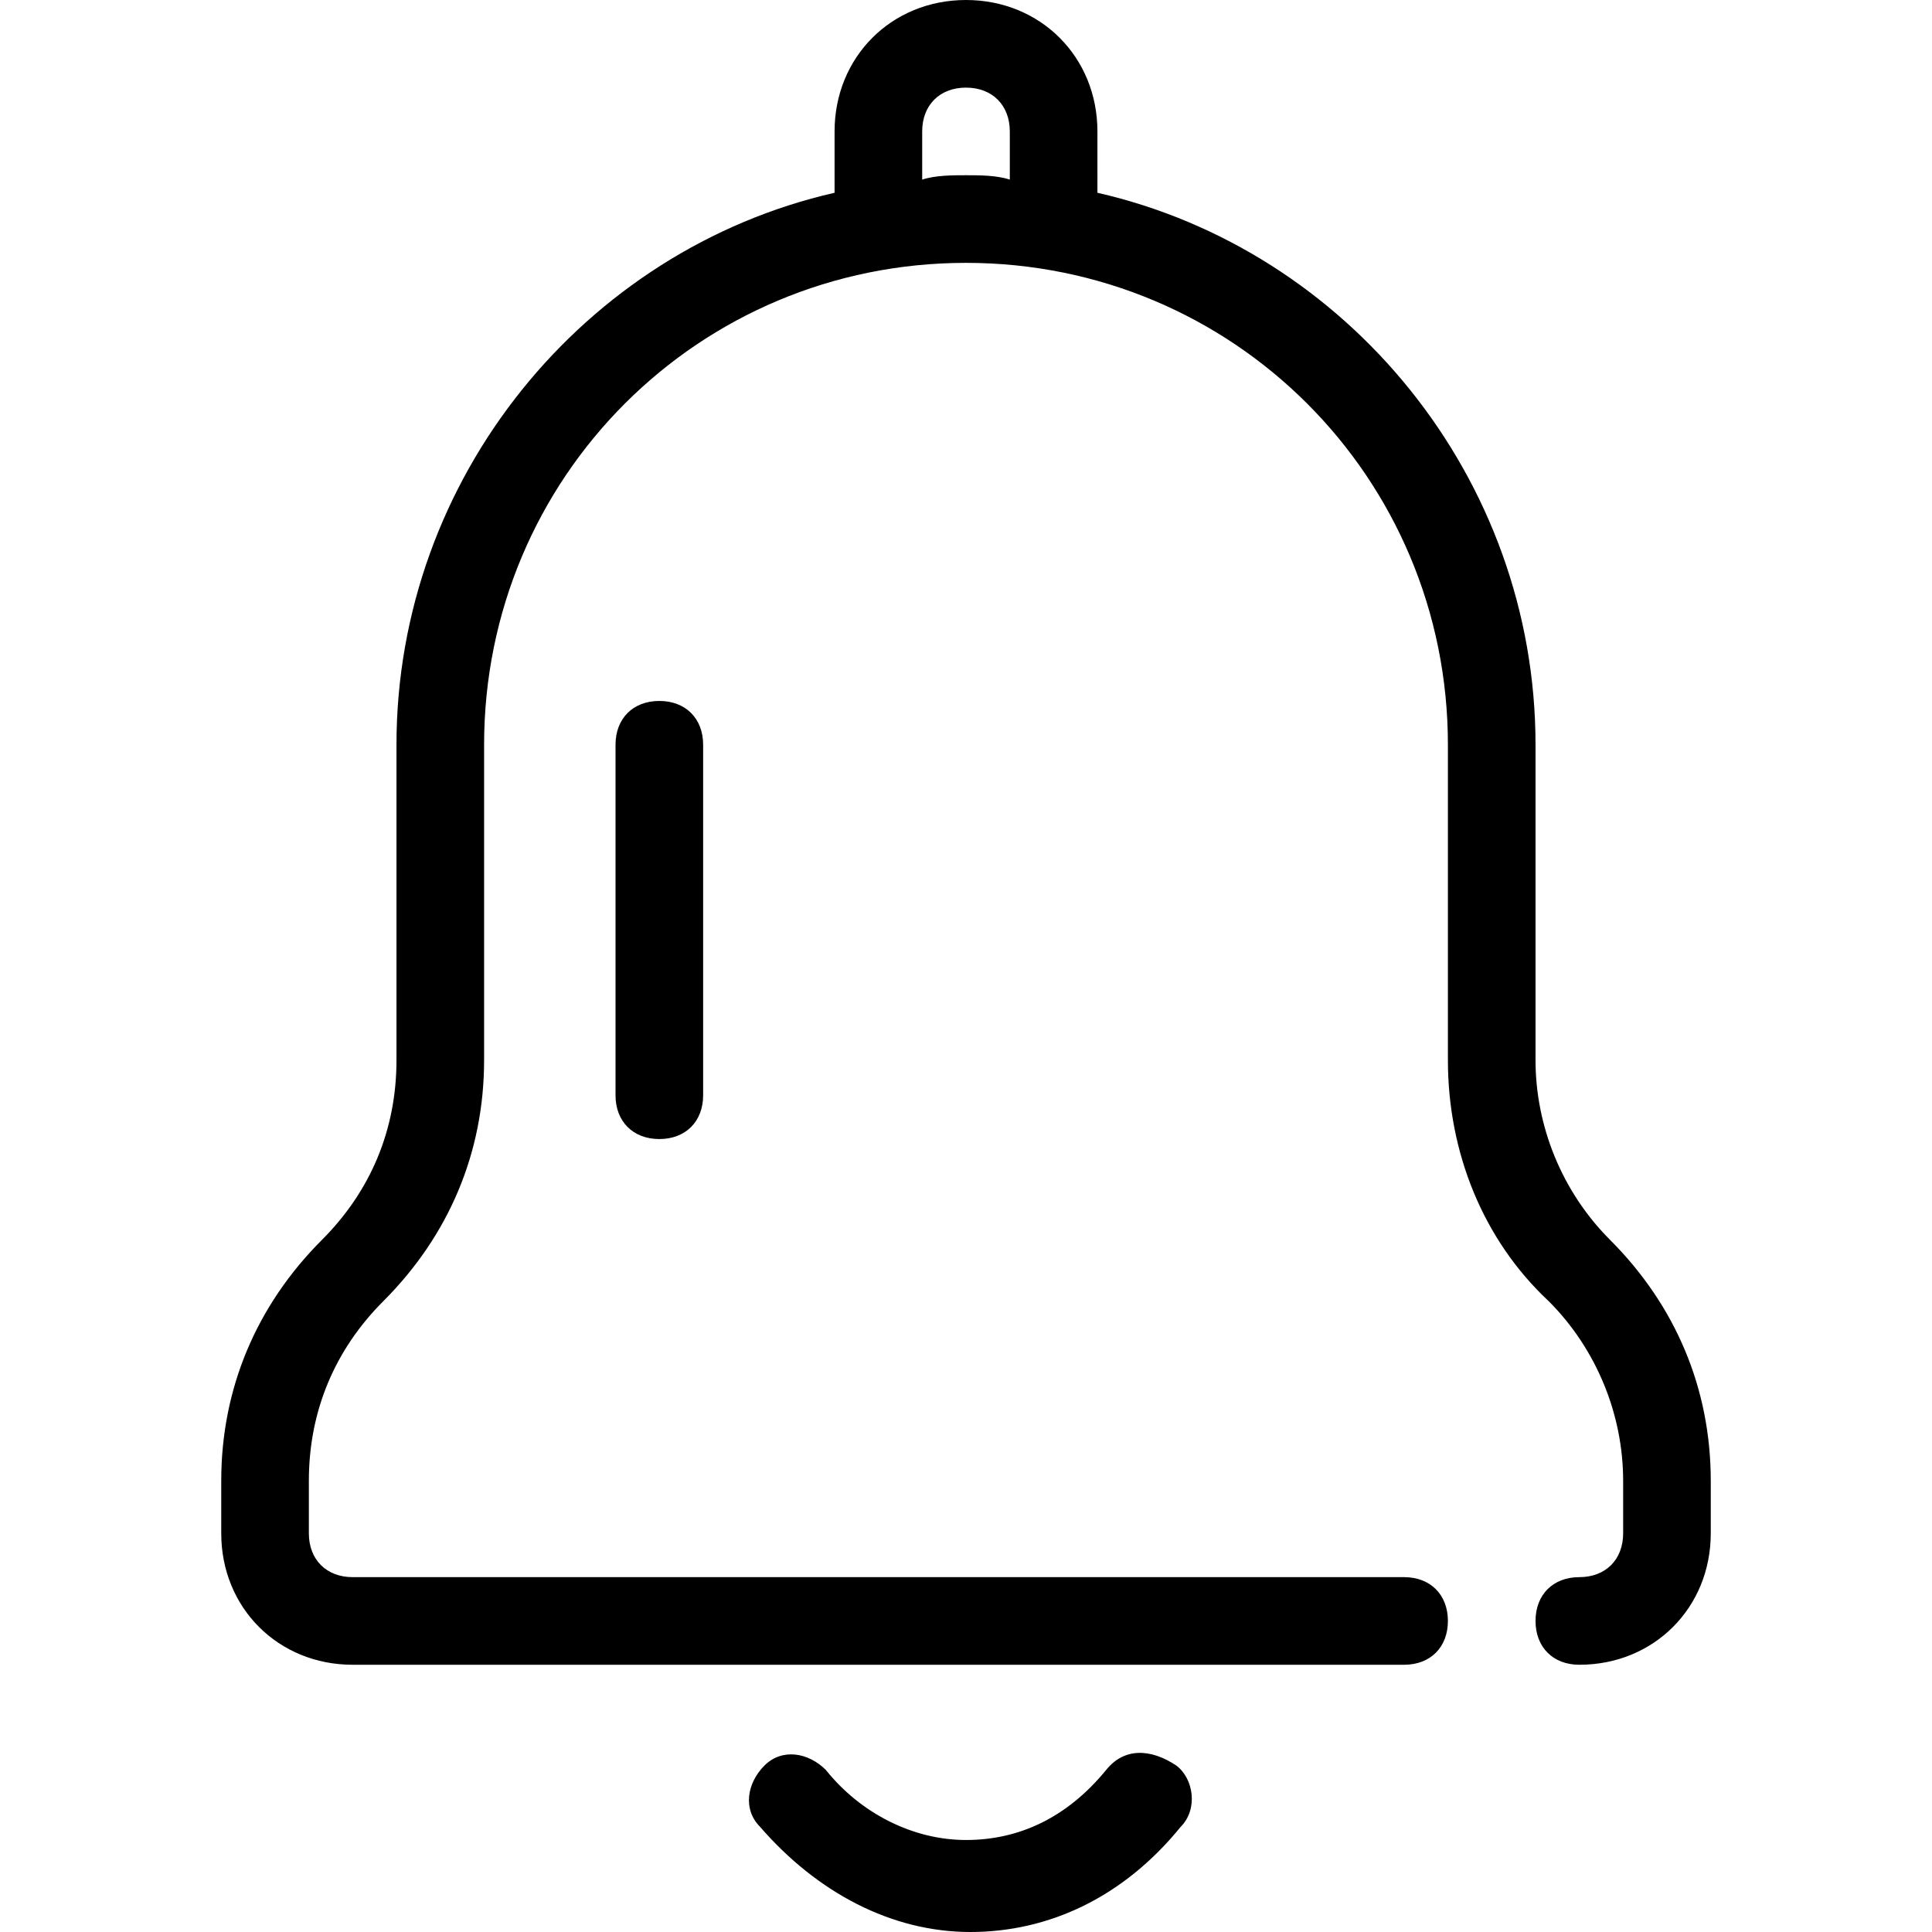 <?xml version="1.0" encoding="iso-8859-1"?>
<!-- Uploaded to: SVG Repo, www.svgrepo.com, Generator: SVG Repo Mixer Tools -->
<svg fill="#000000" height="800px" width="800px" version="1.1" id="Layer_1" xmlns="http://www.w3.org/2000/svg" xmlns:xlink="http://www.w3.org/1999/xlink" 
	 viewBox="0 0 513.164 513.164" xml:space="preserve">
<g>
	<g>
		<path d="M427.636,329.309c-12.8-12.8-19.782-30.255-19.782-47.709v-83.782c0-70.982-50.036-131.491-116.364-146.618V34.909
			C291.491,15.127,276.364,0,256.582,0c-19.782,0-34.909,15.127-34.909,34.909V51.2c-66.327,15.127-116.364,75.636-116.364,146.618
			V281.6c0,18.618-6.982,34.909-19.782,47.709c-17.455,17.454-26.764,39.564-26.764,64v13.964c0,19.782,15.127,34.909,34.909,34.909
			h279.273c6.982,0,11.636-4.655,11.636-11.636s-4.655-11.636-11.636-11.636H93.673c-6.982,0-11.636-4.655-11.636-11.636v-13.964
			c0-18.618,6.982-34.909,19.782-47.709c17.455-17.455,26.764-39.564,26.764-64v-83.782c0-70.982,57.018-128,128-128
			s128,57.018,128,128V281.6c0,24.436,9.309,47.709,26.764,64c12.8,12.8,19.782,30.255,19.782,47.709v13.964
			c0,6.982-4.655,11.636-11.636,11.636s-11.636,4.655-11.636,11.636s4.655,11.636,11.636,11.636
			c19.782,0,34.909-15.127,34.909-34.909v-13.964C454.4,368.873,445.091,346.764,427.636,329.309z M268.218,46.545c0,0,0,0,0,1.164
			c-3.491-1.164-8.145-1.164-11.636-1.164s-8.145,0-11.636,1.164c0-0.582,0-0.873,0-0.873V34.909
			c0-6.982,4.655-11.636,11.636-11.636s11.636,4.655,11.636,11.636V46.545z"/>
	</g>
</g>
<g>
	<g>
		<path d="M312.436,468.945c-6.982-4.655-13.964-4.655-18.618,1.164c-10.473,12.8-23.273,18.618-37.236,18.618
			s-27.927-6.982-37.236-18.618c-4.655-4.655-11.636-5.818-16.291-1.164c-4.655,4.655-5.818,11.636-1.164,16.291
			c15.127,17.455,34.909,27.927,55.855,27.927s40.727-9.309,55.855-27.927C318.255,480.582,317.091,472.436,312.436,468.945z"/>
	</g>
</g>
<g>
	<g>
		<path d="M175.127,186.182c-6.982,0-11.636,4.655-11.636,11.636v93.091c0,6.982,4.655,11.636,11.636,11.636
			s11.636-4.655,11.636-11.636v-93.091C186.764,190.836,182.109,186.182,175.127,186.182z"/>
	</g>
</g>
</svg>
